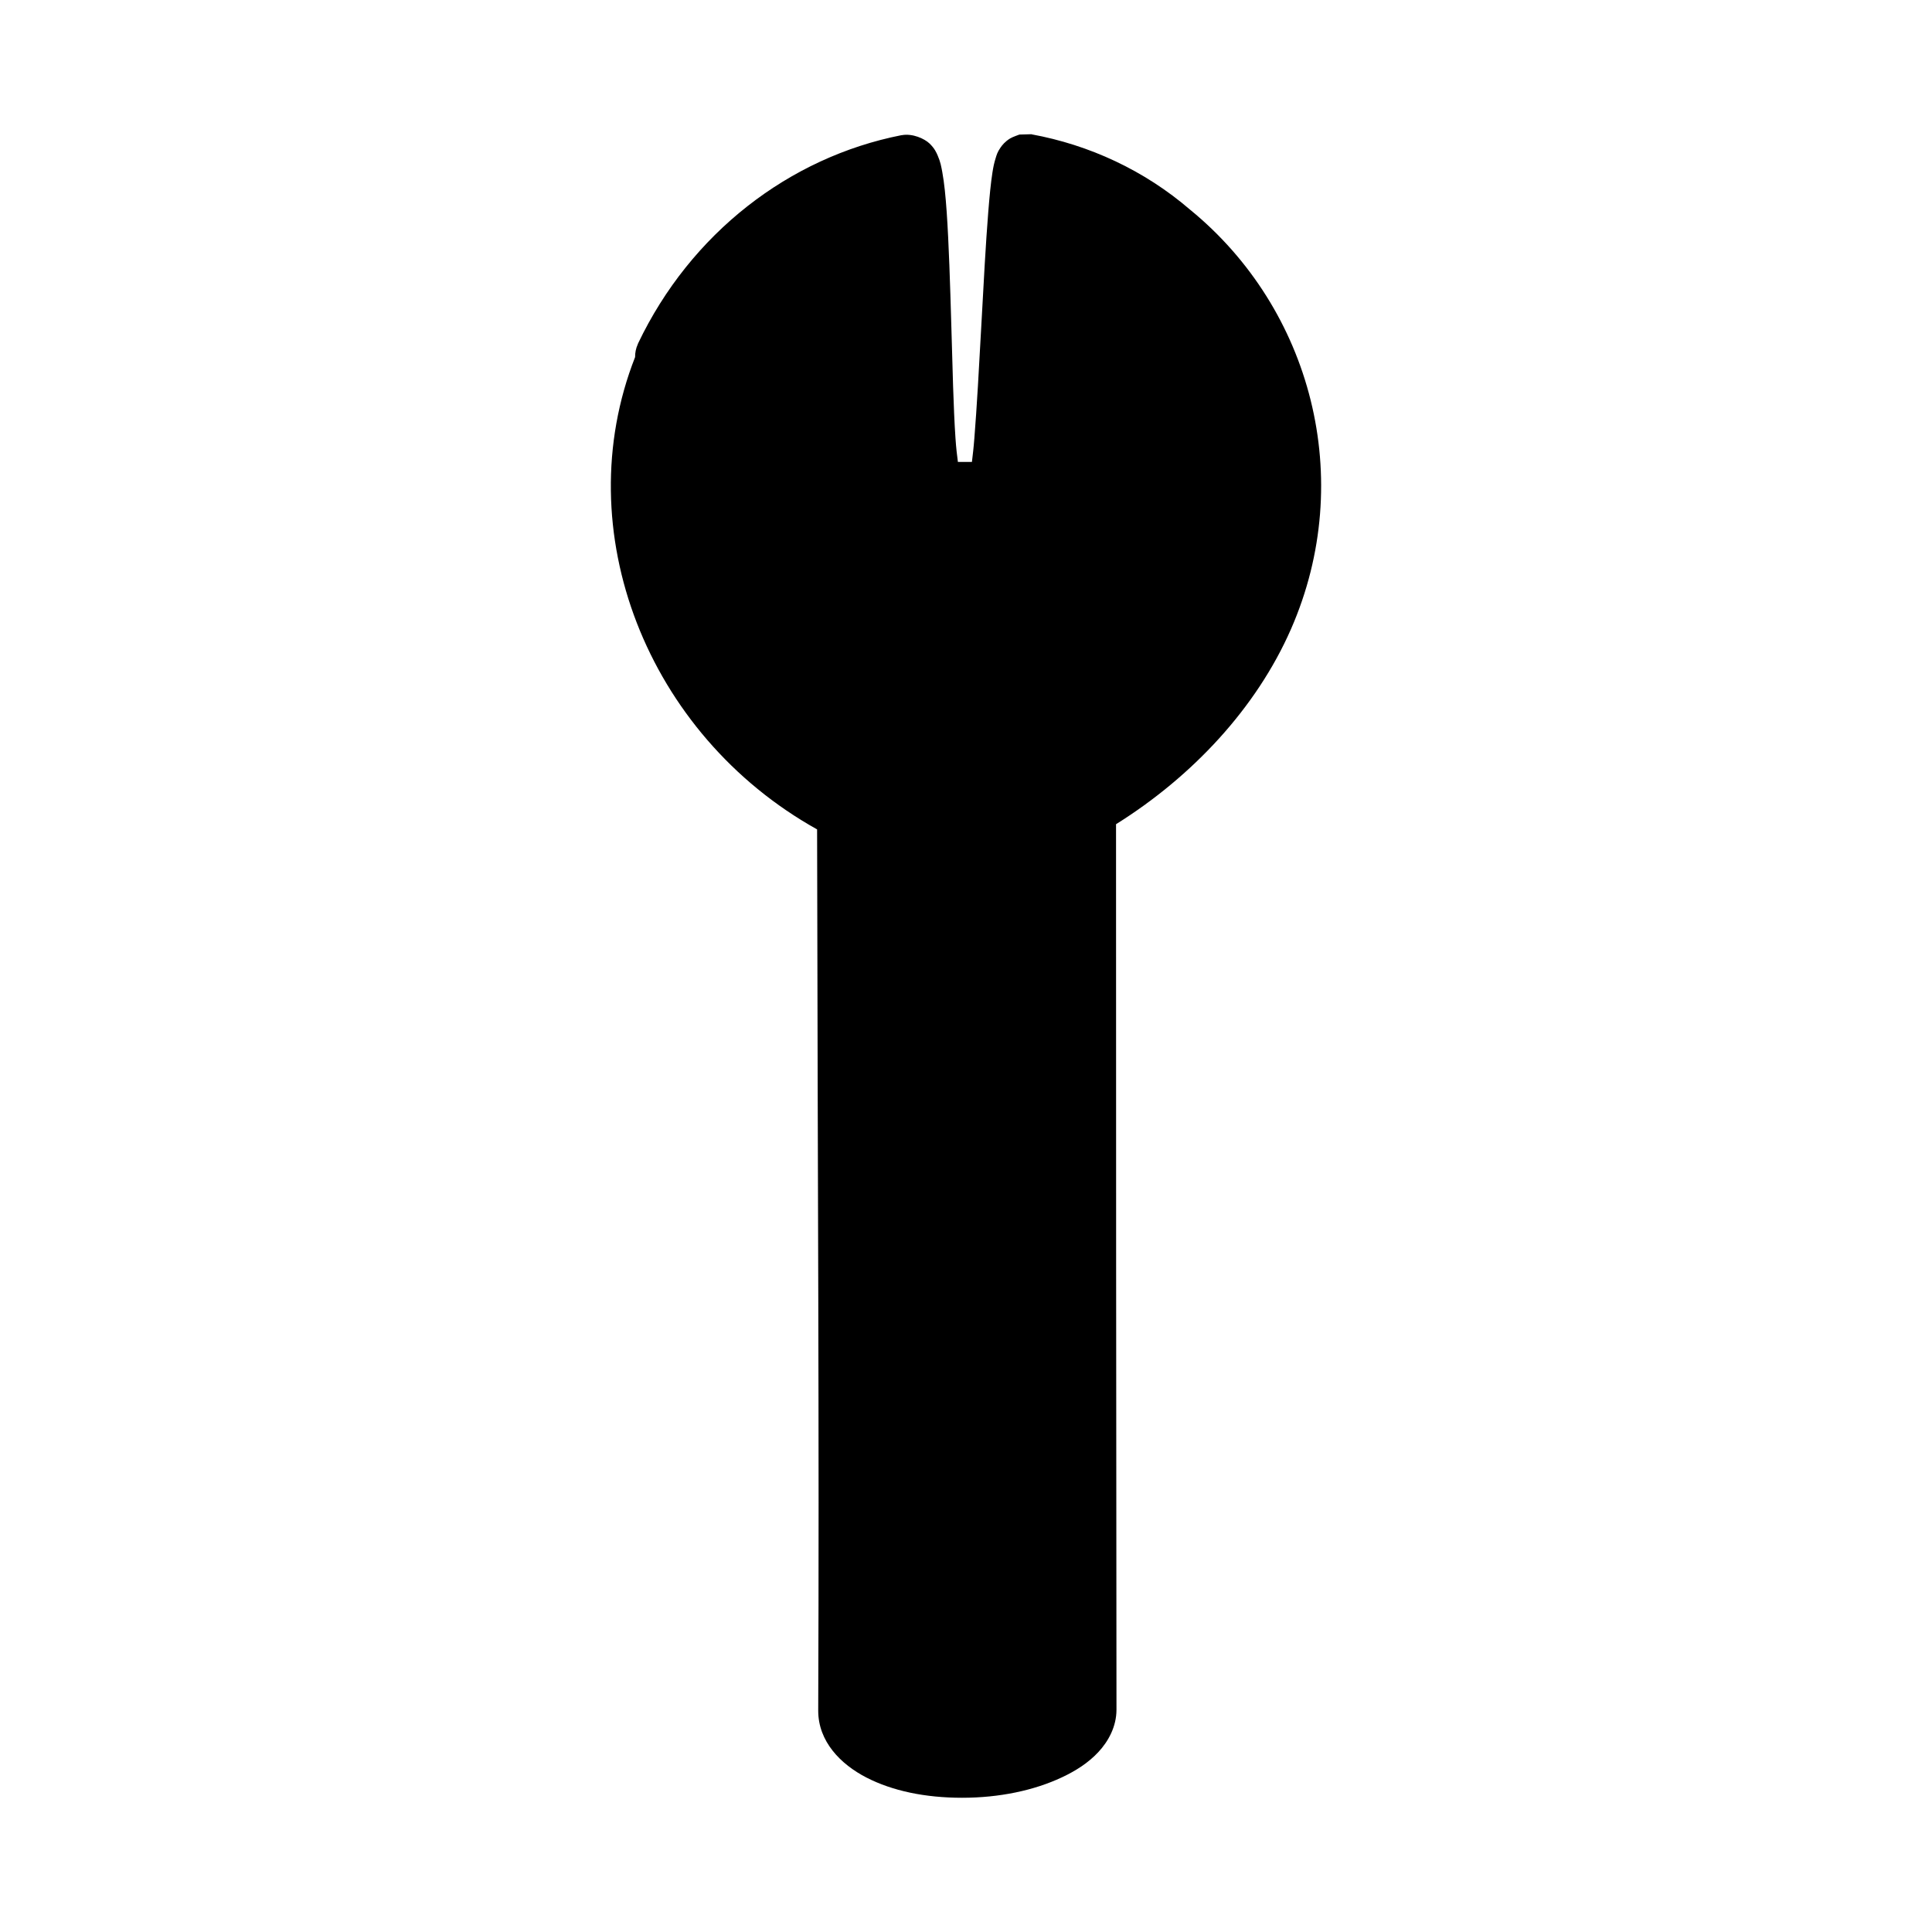 <?xml version="1.0" encoding="UTF-8"?>
<!-- Uploaded to: SVG Repo, www.svgrepo.com, Generator: SVG Repo Mixer Tools -->
<svg fill="#000000" width="800px" height="800px" version="1.1" viewBox="144 144 512 512" xmlns="http://www.w3.org/2000/svg">
 <path d="m417.36 179.57c0-0.004-3.172 0.09-3.199 0.09 0 0.004-1.816 0.621-2.492 1.043-1.352 0.844-2.055 1.738-2.504 2.383-0.902 1.293-1.051 2.027-1.277 2.723-0.449 1.391-0.66 2.516-0.879 3.891-0.43 2.75-0.77 6.246-1.105 10.41-0.668 8.328-1.254 19.242-1.844 30.168s-1.199 21.852-1.844 29.859c-0.207 2.703-0.426 4.398-0.645 6.273h-1.691-2.027c-0.238-1.836-0.457-3.562-0.645-6.336-0.535-7.934-0.781-18.785-1.094-29.691-0.316-10.906-0.656-21.848-1.23-30.211-0.297-4.184-0.633-7.664-1.168-10.578-0.27-1.453-0.48-2.691-1.215-4.367-0.363-0.836-0.812-1.883-2.152-3.184-1.344-1.297-4.523-2.75-7.379-2.215h-0.09c-29.754 5.863-55.848 25.984-69.789 55.195h0.004c-0.031 0.078-0.062 0.16-0.09 0.238-0.477 1.059-0.715 2.207-0.695 3.367-18.074 46.012 3.188 100.07 48.23 125.17 0.148 96.031 0.594 157.53 0.297 233.55 0 8.172 5.934 14.203 12.793 17.727 6.856 3.523 15.52 5.352 25.336 5.352 9.871 0 19.059-1.941 26.445-5.41 3.695-1.734 6.973-3.824 9.641-6.672 2.664-2.852 4.832-6.766 4.828-11.285-0.09-78.207-0.117-156.43-0.117-234.64 20.215-12.633 37.199-30.781 46.371-51.723 17.414-39.766 5.375-84.891-26.738-111.12-12.117-10.43-26.707-17.18-42.066-19.988z"/>
</svg>